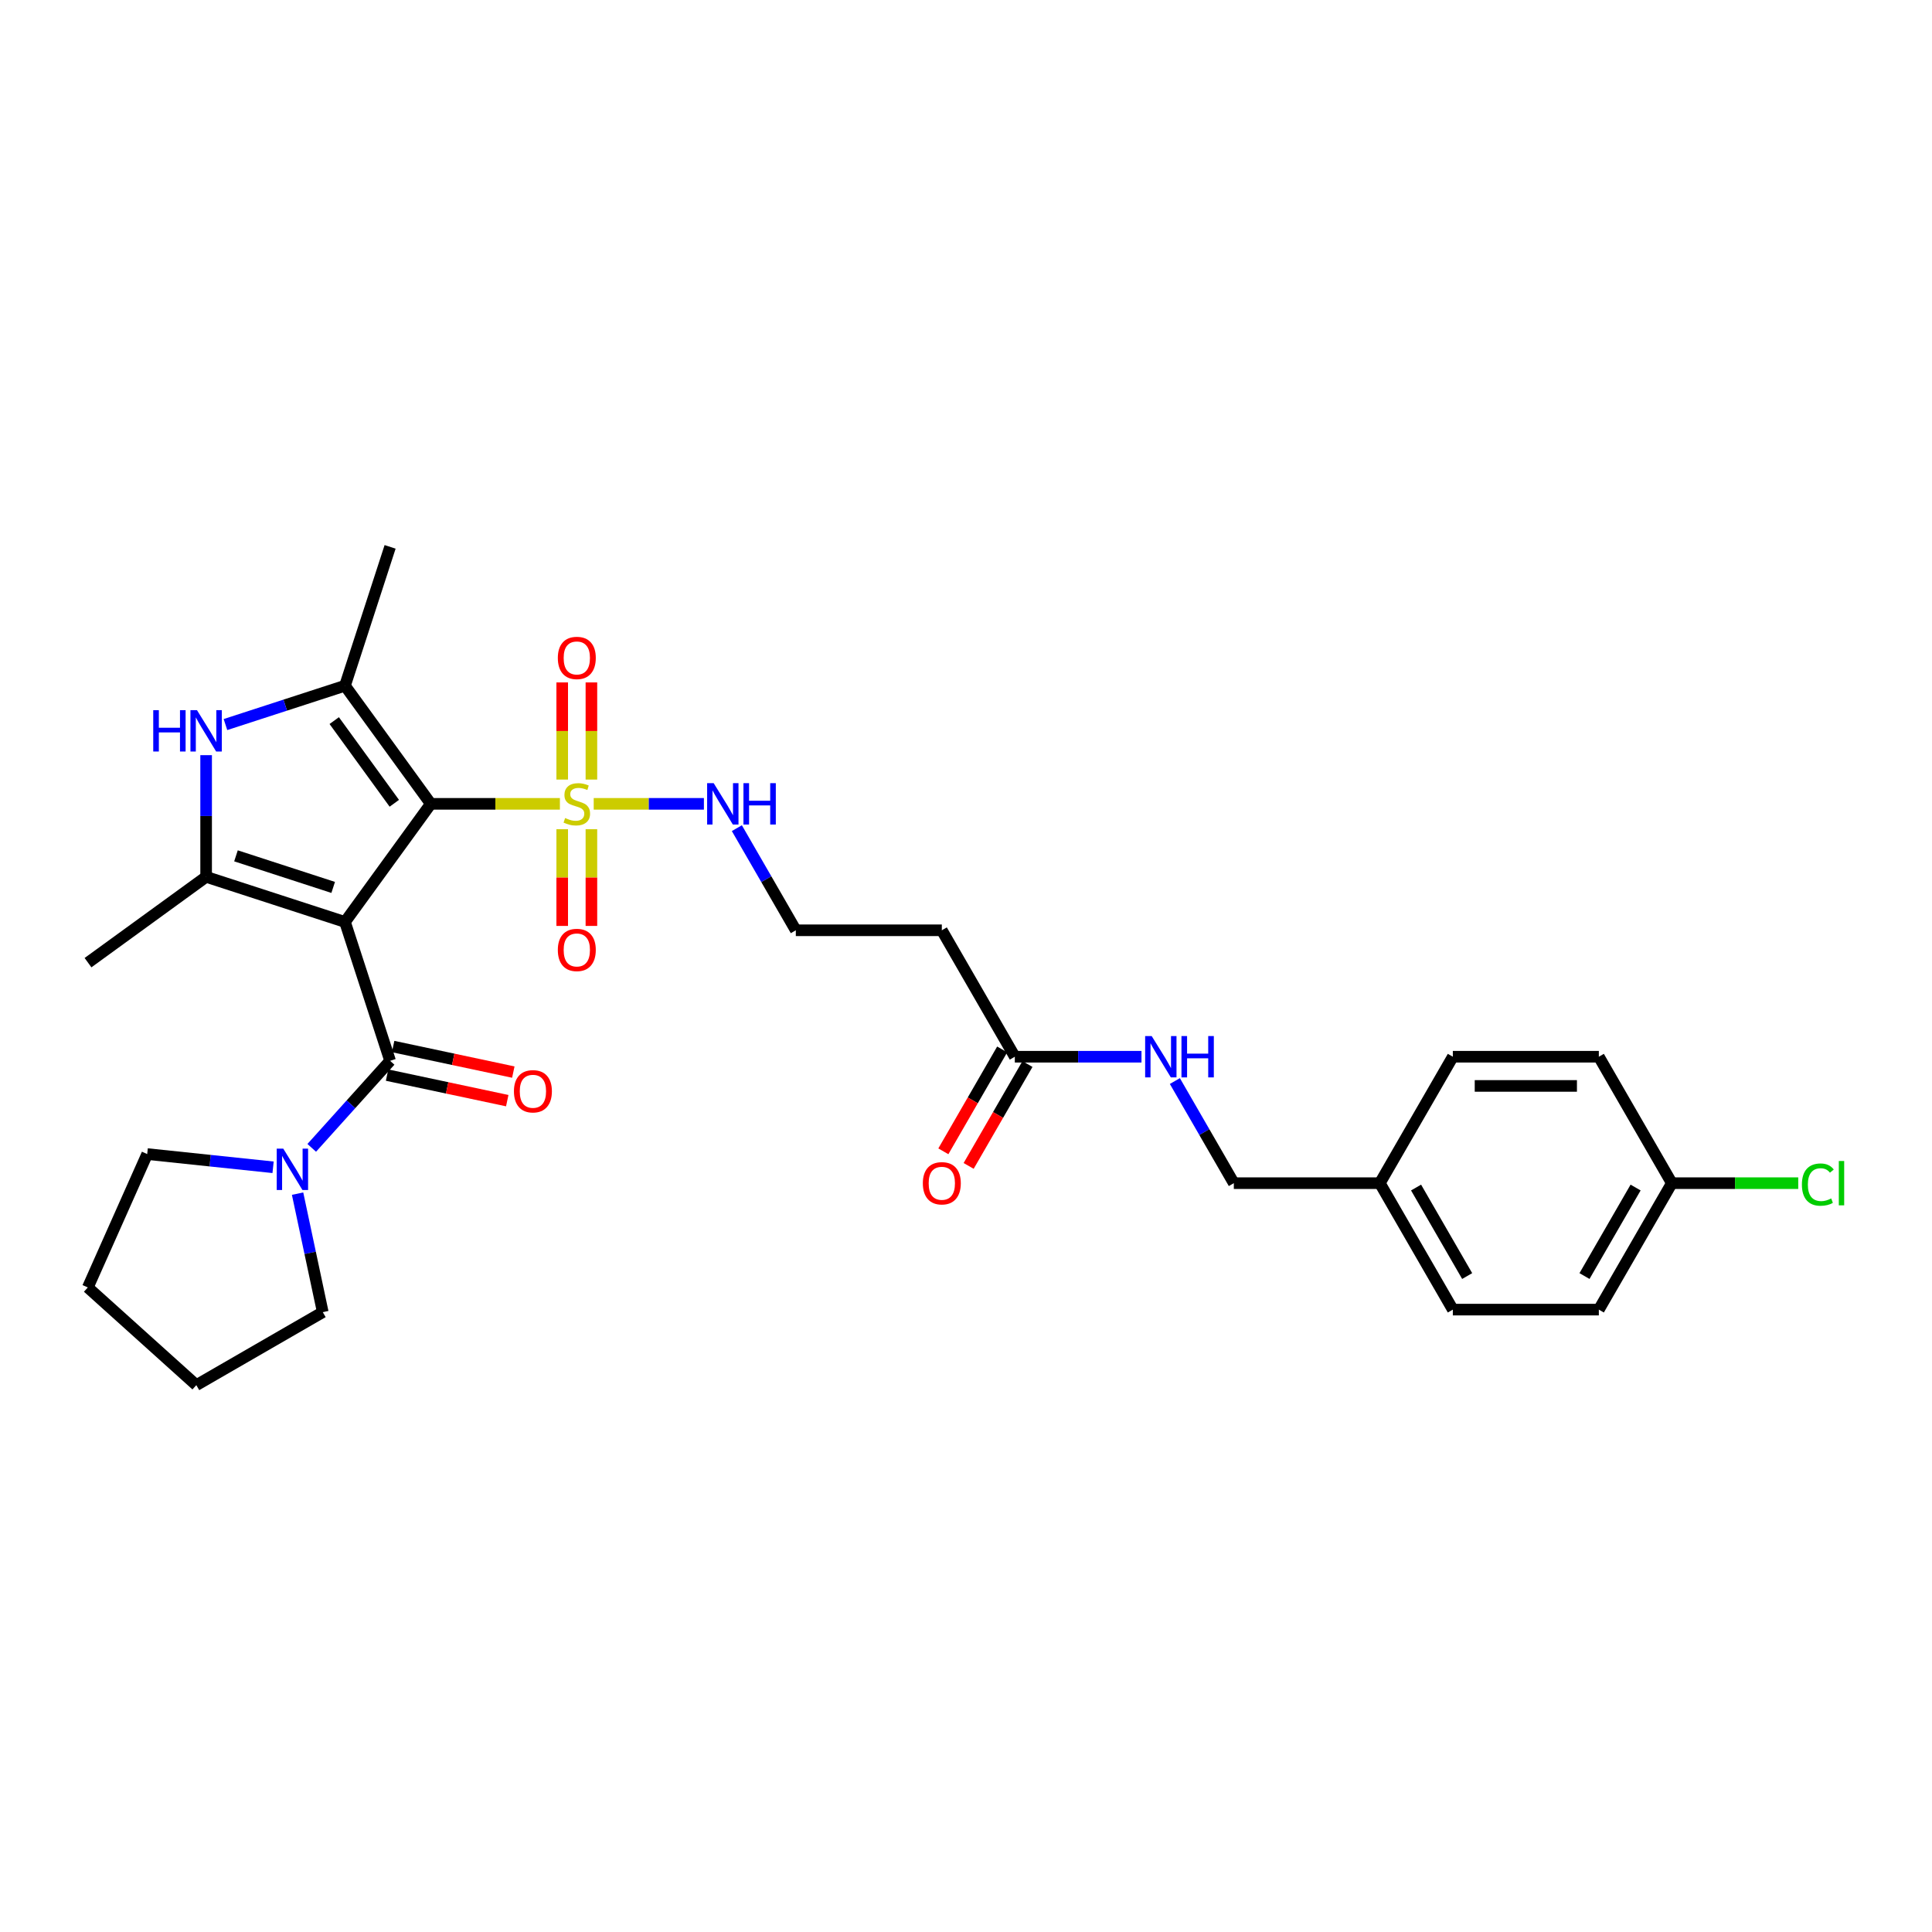 <?xml version='1.0' encoding='iso-8859-1'?>
<svg version='1.1' baseProfile='full'
              xmlns='http://www.w3.org/2000/svg'
                      xmlns:rdkit='http://www.rdkit.org/xml'
                      xmlns:xlink='http://www.w3.org/1999/xlink'
                  xml:space='preserve'
width='1000px' height='1000px' viewBox='0 0 1000 1000'>
<!-- END OF HEADER -->
<rect style='opacity:1.0;fill:#FFFFFF;stroke:none' width='1000' height='1000' x='0' y='0'> </rect>
<path class='bond-0' d='M 178.564,477.205 L 222.984,416.067' style='fill:none;fill-rule:evenodd;stroke:#000000;stroke-width:6px;stroke-linecap:butt;stroke-linejoin:miter;stroke-opacity:1' />
<path class='bond-2' d='M 178.564,477.205 L 106.691,453.853' style='fill:none;fill-rule:evenodd;stroke:#000000;stroke-width:6px;stroke-linecap:butt;stroke-linejoin:miter;stroke-opacity:1' />
<path class='bond-2' d='M 172.454,459.328 L 122.143,442.981' style='fill:none;fill-rule:evenodd;stroke:#000000;stroke-width:6px;stroke-linecap:butt;stroke-linejoin:miter;stroke-opacity:1' />
<path class='bond-4' d='M 178.564,477.205 L 201.917,549.078' style='fill:none;fill-rule:evenodd;stroke:#000000;stroke-width:6px;stroke-linecap:butt;stroke-linejoin:miter;stroke-opacity:1' />
<path class='bond-1' d='M 222.984,416.067 L 256.394,416.067' style='fill:none;fill-rule:evenodd;stroke:#000000;stroke-width:6px;stroke-linecap:butt;stroke-linejoin:miter;stroke-opacity:1' />
<path class='bond-1' d='M 256.394,416.067 L 289.804,416.067' style='fill:none;fill-rule:evenodd;stroke:#CCCC00;stroke-width:6px;stroke-linecap:butt;stroke-linejoin:miter;stroke-opacity:1' />
<path class='bond-3' d='M 222.984,416.067 L 178.564,354.928' style='fill:none;fill-rule:evenodd;stroke:#000000;stroke-width:6px;stroke-linecap:butt;stroke-linejoin:miter;stroke-opacity:1' />
<path class='bond-3' d='M 204.093,415.78 L 172.999,372.983' style='fill:none;fill-rule:evenodd;stroke:#000000;stroke-width:6px;stroke-linecap:butt;stroke-linejoin:miter;stroke-opacity:1' />
<path class='bond-8' d='M 290.998,429.201 L 290.998,454.228' style='fill:none;fill-rule:evenodd;stroke:#CCCC00;stroke-width:6px;stroke-linecap:butt;stroke-linejoin:miter;stroke-opacity:1' />
<path class='bond-8' d='M 290.998,454.228 L 290.998,479.256' style='fill:none;fill-rule:evenodd;stroke:#FF0000;stroke-width:6px;stroke-linecap:butt;stroke-linejoin:miter;stroke-opacity:1' />
<path class='bond-8' d='M 306.112,429.201 L 306.112,454.228' style='fill:none;fill-rule:evenodd;stroke:#CCCC00;stroke-width:6px;stroke-linecap:butt;stroke-linejoin:miter;stroke-opacity:1' />
<path class='bond-8' d='M 306.112,454.228 L 306.112,479.256' style='fill:none;fill-rule:evenodd;stroke:#FF0000;stroke-width:6px;stroke-linecap:butt;stroke-linejoin:miter;stroke-opacity:1' />
<path class='bond-9' d='M 306.112,403.507 L 306.112,378.366' style='fill:none;fill-rule:evenodd;stroke:#CCCC00;stroke-width:6px;stroke-linecap:butt;stroke-linejoin:miter;stroke-opacity:1' />
<path class='bond-9' d='M 306.112,378.366 L 306.112,353.225' style='fill:none;fill-rule:evenodd;stroke:#FF0000;stroke-width:6px;stroke-linecap:butt;stroke-linejoin:miter;stroke-opacity:1' />
<path class='bond-9' d='M 290.998,403.507 L 290.998,378.366' style='fill:none;fill-rule:evenodd;stroke:#CCCC00;stroke-width:6px;stroke-linecap:butt;stroke-linejoin:miter;stroke-opacity:1' />
<path class='bond-9' d='M 290.998,378.366 L 290.998,353.225' style='fill:none;fill-rule:evenodd;stroke:#FF0000;stroke-width:6px;stroke-linecap:butt;stroke-linejoin:miter;stroke-opacity:1' />
<path class='bond-10' d='M 307.306,416.067 L 335.823,416.067' style='fill:none;fill-rule:evenodd;stroke:#CCCC00;stroke-width:6px;stroke-linecap:butt;stroke-linejoin:miter;stroke-opacity:1' />
<path class='bond-10' d='M 335.823,416.067 L 364.34,416.067' style='fill:none;fill-rule:evenodd;stroke:#0000FF;stroke-width:6px;stroke-linecap:butt;stroke-linejoin:miter;stroke-opacity:1' />
<path class='bond-5' d='M 106.691,453.853 L 106.691,422.362' style='fill:none;fill-rule:evenodd;stroke:#000000;stroke-width:6px;stroke-linecap:butt;stroke-linejoin:miter;stroke-opacity:1' />
<path class='bond-5' d='M 106.691,422.362 L 106.691,390.871' style='fill:none;fill-rule:evenodd;stroke:#0000FF;stroke-width:6px;stroke-linecap:butt;stroke-linejoin:miter;stroke-opacity:1' />
<path class='bond-16' d='M 106.691,453.853 L 45.553,498.272' style='fill:none;fill-rule:evenodd;stroke:#000000;stroke-width:6px;stroke-linecap:butt;stroke-linejoin:miter;stroke-opacity:1' />
<path class='bond-18' d='M 178.564,354.928 L 201.917,283.056' style='fill:none;fill-rule:evenodd;stroke:#000000;stroke-width:6px;stroke-linecap:butt;stroke-linejoin:miter;stroke-opacity:1' />
<path class='bond-30' d='M 178.564,354.928 L 147.63,364.979' style='fill:none;fill-rule:evenodd;stroke:#000000;stroke-width:6px;stroke-linecap:butt;stroke-linejoin:miter;stroke-opacity:1' />
<path class='bond-30' d='M 147.63,364.979 L 116.697,375.03' style='fill:none;fill-rule:evenodd;stroke:#0000FF;stroke-width:6px;stroke-linecap:butt;stroke-linejoin:miter;stroke-opacity:1' />
<path class='bond-6' d='M 201.917,549.078 L 181.636,571.602' style='fill:none;fill-rule:evenodd;stroke:#000000;stroke-width:6px;stroke-linecap:butt;stroke-linejoin:miter;stroke-opacity:1' />
<path class='bond-6' d='M 181.636,571.602 L 161.355,594.126' style='fill:none;fill-rule:evenodd;stroke:#0000FF;stroke-width:6px;stroke-linecap:butt;stroke-linejoin:miter;stroke-opacity:1' />
<path class='bond-11' d='M 200.346,556.47 L 231.449,563.081' style='fill:none;fill-rule:evenodd;stroke:#000000;stroke-width:6px;stroke-linecap:butt;stroke-linejoin:miter;stroke-opacity:1' />
<path class='bond-11' d='M 231.449,563.081 L 262.552,569.693' style='fill:none;fill-rule:evenodd;stroke:#FF0000;stroke-width:6px;stroke-linecap:butt;stroke-linejoin:miter;stroke-opacity:1' />
<path class='bond-11' d='M 203.488,541.686 L 234.591,548.297' style='fill:none;fill-rule:evenodd;stroke:#000000;stroke-width:6px;stroke-linecap:butt;stroke-linejoin:miter;stroke-opacity:1' />
<path class='bond-11' d='M 234.591,548.297 L 265.694,554.909' style='fill:none;fill-rule:evenodd;stroke:#FF0000;stroke-width:6px;stroke-linecap:butt;stroke-linejoin:miter;stroke-opacity:1' />
<path class='bond-26' d='M 154.026,617.829 L 160.544,648.494' style='fill:none;fill-rule:evenodd;stroke:#0000FF;stroke-width:6px;stroke-linecap:butt;stroke-linejoin:miter;stroke-opacity:1' />
<path class='bond-26' d='M 160.544,648.494 L 167.062,679.159' style='fill:none;fill-rule:evenodd;stroke:#000000;stroke-width:6px;stroke-linecap:butt;stroke-linejoin:miter;stroke-opacity:1' />
<path class='bond-27' d='M 141.344,604.187 L 108.768,600.763' style='fill:none;fill-rule:evenodd;stroke:#0000FF;stroke-width:6px;stroke-linecap:butt;stroke-linejoin:miter;stroke-opacity:1' />
<path class='bond-27' d='M 108.768,600.763 L 76.192,597.339' style='fill:none;fill-rule:evenodd;stroke:#000000;stroke-width:6px;stroke-linecap:butt;stroke-linejoin:miter;stroke-opacity:1' />
<path class='bond-7' d='M 525.269,546.96 L 487.484,481.514' style='fill:none;fill-rule:evenodd;stroke:#000000;stroke-width:6px;stroke-linecap:butt;stroke-linejoin:miter;stroke-opacity:1' />
<path class='bond-12' d='M 525.269,546.96 L 558.052,546.96' style='fill:none;fill-rule:evenodd;stroke:#000000;stroke-width:6px;stroke-linecap:butt;stroke-linejoin:miter;stroke-opacity:1' />
<path class='bond-12' d='M 558.052,546.96 L 590.835,546.96' style='fill:none;fill-rule:evenodd;stroke:#0000FF;stroke-width:6px;stroke-linecap:butt;stroke-linejoin:miter;stroke-opacity:1' />
<path class='bond-14' d='M 518.725,543.182 L 503.501,569.55' style='fill:none;fill-rule:evenodd;stroke:#000000;stroke-width:6px;stroke-linecap:butt;stroke-linejoin:miter;stroke-opacity:1' />
<path class='bond-14' d='M 503.501,569.55 L 488.278,595.918' style='fill:none;fill-rule:evenodd;stroke:#FF0000;stroke-width:6px;stroke-linecap:butt;stroke-linejoin:miter;stroke-opacity:1' />
<path class='bond-14' d='M 531.814,550.739 L 516.591,577.107' style='fill:none;fill-rule:evenodd;stroke:#000000;stroke-width:6px;stroke-linecap:butt;stroke-linejoin:miter;stroke-opacity:1' />
<path class='bond-14' d='M 516.591,577.107 L 501.367,603.475' style='fill:none;fill-rule:evenodd;stroke:#FF0000;stroke-width:6px;stroke-linecap:butt;stroke-linejoin:miter;stroke-opacity:1' />
<path class='bond-15' d='M 381.396,428.657 L 396.654,455.085' style='fill:none;fill-rule:evenodd;stroke:#0000FF;stroke-width:6px;stroke-linecap:butt;stroke-linejoin:miter;stroke-opacity:1' />
<path class='bond-15' d='M 396.654,455.085 L 411.912,481.514' style='fill:none;fill-rule:evenodd;stroke:#000000;stroke-width:6px;stroke-linecap:butt;stroke-linejoin:miter;stroke-opacity:1' />
<path class='bond-17' d='M 608.11,559.551 L 623.368,585.979' style='fill:none;fill-rule:evenodd;stroke:#0000FF;stroke-width:6px;stroke-linecap:butt;stroke-linejoin:miter;stroke-opacity:1' />
<path class='bond-17' d='M 623.368,585.979 L 638.627,612.407' style='fill:none;fill-rule:evenodd;stroke:#000000;stroke-width:6px;stroke-linecap:butt;stroke-linejoin:miter;stroke-opacity:1' />
<path class='bond-13' d='M 487.484,481.514 L 411.912,481.514' style='fill:none;fill-rule:evenodd;stroke:#000000;stroke-width:6px;stroke-linecap:butt;stroke-linejoin:miter;stroke-opacity:1' />
<path class='bond-20' d='M 638.627,612.407 L 714.198,612.407' style='fill:none;fill-rule:evenodd;stroke:#000000;stroke-width:6px;stroke-linecap:butt;stroke-linejoin:miter;stroke-opacity:1' />
<path class='bond-19' d='M 865.341,612.407 L 827.555,677.854' style='fill:none;fill-rule:evenodd;stroke:#000000;stroke-width:6px;stroke-linecap:butt;stroke-linejoin:miter;stroke-opacity:1' />
<path class='bond-19' d='M 846.584,614.667 L 820.134,660.48' style='fill:none;fill-rule:evenodd;stroke:#000000;stroke-width:6px;stroke-linecap:butt;stroke-linejoin:miter;stroke-opacity:1' />
<path class='bond-21' d='M 865.341,612.407 L 898.056,612.407' style='fill:none;fill-rule:evenodd;stroke:#000000;stroke-width:6px;stroke-linecap:butt;stroke-linejoin:miter;stroke-opacity:1' />
<path class='bond-21' d='M 898.056,612.407 L 930.771,612.407' style='fill:none;fill-rule:evenodd;stroke:#00CC00;stroke-width:6px;stroke-linecap:butt;stroke-linejoin:miter;stroke-opacity:1' />
<path class='bond-32' d='M 865.341,612.407 L 827.555,546.96' style='fill:none;fill-rule:evenodd;stroke:#000000;stroke-width:6px;stroke-linecap:butt;stroke-linejoin:miter;stroke-opacity:1' />
<path class='bond-24' d='M 714.198,612.407 L 751.984,546.96' style='fill:none;fill-rule:evenodd;stroke:#000000;stroke-width:6px;stroke-linecap:butt;stroke-linejoin:miter;stroke-opacity:1' />
<path class='bond-25' d='M 714.198,612.407 L 751.984,677.854' style='fill:none;fill-rule:evenodd;stroke:#000000;stroke-width:6px;stroke-linecap:butt;stroke-linejoin:miter;stroke-opacity:1' />
<path class='bond-25' d='M 732.955,614.667 L 759.405,660.48' style='fill:none;fill-rule:evenodd;stroke:#000000;stroke-width:6px;stroke-linecap:butt;stroke-linejoin:miter;stroke-opacity:1' />
<path class='bond-22' d='M 827.555,546.96 L 751.984,546.96' style='fill:none;fill-rule:evenodd;stroke:#000000;stroke-width:6px;stroke-linecap:butt;stroke-linejoin:miter;stroke-opacity:1' />
<path class='bond-22' d='M 816.22,562.075 L 763.319,562.075' style='fill:none;fill-rule:evenodd;stroke:#000000;stroke-width:6px;stroke-linecap:butt;stroke-linejoin:miter;stroke-opacity:1' />
<path class='bond-23' d='M 827.555,677.854 L 751.984,677.854' style='fill:none;fill-rule:evenodd;stroke:#000000;stroke-width:6px;stroke-linecap:butt;stroke-linejoin:miter;stroke-opacity:1' />
<path class='bond-28' d='M 167.062,679.159 L 101.615,716.944' style='fill:none;fill-rule:evenodd;stroke:#000000;stroke-width:6px;stroke-linecap:butt;stroke-linejoin:miter;stroke-opacity:1' />
<path class='bond-29' d='M 76.192,597.339 L 45.455,666.377' style='fill:none;fill-rule:evenodd;stroke:#000000;stroke-width:6px;stroke-linecap:butt;stroke-linejoin:miter;stroke-opacity:1' />
<path class='bond-31' d='M 101.615,716.944 L 45.455,666.377' style='fill:none;fill-rule:evenodd;stroke:#000000;stroke-width:6px;stroke-linecap:butt;stroke-linejoin:miter;stroke-opacity:1' />
<path  class='atom-2' d='M 292.509 423.412
Q 292.751 423.503, 293.749 423.926
Q 294.746 424.35, 295.835 424.622
Q 296.953 424.863, 298.041 424.863
Q 300.067 424.863, 301.246 423.896
Q 302.424 422.899, 302.424 421.176
Q 302.424 419.997, 301.82 419.271
Q 301.246 418.546, 300.339 418.153
Q 299.432 417.76, 297.92 417.306
Q 296.016 416.732, 294.867 416.188
Q 293.749 415.644, 292.933 414.495
Q 292.147 413.346, 292.147 411.412
Q 292.147 408.721, 293.96 407.059
Q 295.804 405.396, 299.432 405.396
Q 301.911 405.396, 304.722 406.575
L 304.027 408.903
Q 301.457 407.845, 299.522 407.845
Q 297.437 407.845, 296.288 408.721
Q 295.139 409.568, 295.17 411.049
Q 295.17 412.198, 295.744 412.893
Q 296.348 413.588, 297.195 413.981
Q 298.072 414.374, 299.522 414.828
Q 301.457 415.432, 302.606 416.037
Q 303.754 416.641, 304.571 417.881
Q 305.417 419.09, 305.417 421.176
Q 305.417 424.138, 303.422 425.74
Q 301.457 427.312, 298.162 427.312
Q 296.258 427.312, 294.807 426.889
Q 293.386 426.496, 291.693 425.8
L 292.509 423.412
' fill='#CCCC00'/>
<path  class='atom-6' d='M 79.319 367.58
L 82.221 367.58
L 82.221 376.679
L 93.164 376.679
L 93.164 367.58
L 96.066 367.58
L 96.066 388.982
L 93.164 388.982
L 93.164 379.097
L 82.221 379.097
L 82.221 388.982
L 79.319 388.982
L 79.319 367.58
' fill='#0000FF'/>
<path  class='atom-6' d='M 101.96 367.58
L 108.974 378.916
Q 109.669 380.034, 110.787 382.06
Q 111.906 384.085, 111.966 384.206
L 111.966 367.58
L 114.808 367.58
L 114.808 388.982
L 111.875 388.982
L 104.349 376.588
Q 103.472 375.137, 102.535 373.475
Q 101.628 371.812, 101.356 371.298
L 101.356 388.982
L 98.575 388.982
L 98.575 367.58
L 101.96 367.58
' fill='#0000FF'/>
<path  class='atom-7' d='M 146.619 594.538
L 153.632 605.873
Q 154.327 606.992, 155.446 609.017
Q 156.564 611.043, 156.625 611.163
L 156.625 594.538
L 159.466 594.538
L 159.466 615.94
L 156.534 615.94
L 149.007 603.546
Q 148.13 602.095, 147.193 600.432
Q 146.286 598.77, 146.014 598.256
L 146.014 615.94
L 143.233 615.94
L 143.233 594.538
L 146.619 594.538
' fill='#0000FF'/>
<path  class='atom-9' d='M 288.731 491.699
Q 288.731 486.56, 291.27 483.688
Q 293.809 480.816, 298.555 480.816
Q 303.301 480.816, 305.84 483.688
Q 308.379 486.56, 308.379 491.699
Q 308.379 496.898, 305.81 499.86
Q 303.241 502.793, 298.555 502.793
Q 293.84 502.793, 291.27 499.86
Q 288.731 496.928, 288.731 491.699
M 298.555 500.374
Q 301.82 500.374, 303.573 498.198
Q 305.357 495.991, 305.357 491.699
Q 305.357 487.497, 303.573 485.381
Q 301.82 483.235, 298.555 483.235
Q 295.29 483.235, 293.507 485.351
Q 291.754 487.467, 291.754 491.699
Q 291.754 496.021, 293.507 498.198
Q 295.29 500.374, 298.555 500.374
' fill='#FF0000'/>
<path  class='atom-10' d='M 288.731 340.556
Q 288.731 335.417, 291.27 332.545
Q 293.809 329.674, 298.555 329.674
Q 303.301 329.674, 305.84 332.545
Q 308.379 335.417, 308.379 340.556
Q 308.379 345.755, 305.81 348.718
Q 303.241 351.65, 298.555 351.65
Q 293.84 351.65, 291.27 348.718
Q 288.731 345.785, 288.731 340.556
M 298.555 349.231
Q 301.82 349.231, 303.573 347.055
Q 305.357 344.848, 305.357 340.556
Q 305.357 336.354, 303.573 334.238
Q 301.82 332.092, 298.555 332.092
Q 295.29 332.092, 293.507 334.208
Q 291.754 336.324, 291.754 340.556
Q 291.754 344.879, 293.507 347.055
Q 295.29 349.231, 298.555 349.231
' fill='#FF0000'/>
<path  class='atom-11' d='M 369.396 405.366
L 376.409 416.702
Q 377.104 417.82, 378.223 419.845
Q 379.341 421.871, 379.401 421.992
L 379.401 405.366
L 382.243 405.366
L 382.243 426.768
L 379.311 426.768
L 371.784 414.374
Q 370.907 412.923, 369.97 411.261
Q 369.063 409.598, 368.791 409.084
L 368.791 426.768
L 366.01 426.768
L 366.01 405.366
L 369.396 405.366
' fill='#0000FF'/>
<path  class='atom-11' d='M 384.812 405.366
L 387.714 405.366
L 387.714 414.465
L 398.657 414.465
L 398.657 405.366
L 401.559 405.366
L 401.559 426.768
L 398.657 426.768
L 398.657 416.883
L 387.714 416.883
L 387.714 426.768
L 384.812 426.768
L 384.812 405.366
' fill='#0000FF'/>
<path  class='atom-12' d='M 266.013 564.851
Q 266.013 559.712, 268.552 556.84
Q 271.091 553.969, 275.837 553.969
Q 280.583 553.969, 283.122 556.84
Q 285.661 559.712, 285.661 564.851
Q 285.661 570.05, 283.092 573.013
Q 280.522 575.945, 275.837 575.945
Q 271.121 575.945, 268.552 573.013
Q 266.013 570.08, 266.013 564.851
M 275.837 573.526
Q 279.102 573.526, 280.855 571.35
Q 282.638 569.143, 282.638 564.851
Q 282.638 560.649, 280.855 558.533
Q 279.102 556.387, 275.837 556.387
Q 272.572 556.387, 270.789 558.503
Q 269.035 560.619, 269.035 564.851
Q 269.035 569.173, 270.789 571.35
Q 272.572 573.526, 275.837 573.526
' fill='#FF0000'/>
<path  class='atom-13' d='M 596.11 536.26
L 603.123 547.595
Q 603.818 548.714, 604.937 550.739
Q 606.055 552.764, 606.116 552.885
L 606.116 536.26
L 608.957 536.26
L 608.957 557.661
L 606.025 557.661
L 598.498 545.268
Q 597.622 543.817, 596.684 542.154
Q 595.778 540.492, 595.506 539.978
L 595.506 557.661
L 592.725 557.661
L 592.725 536.26
L 596.11 536.26
' fill='#0000FF'/>
<path  class='atom-13' d='M 611.527 536.26
L 614.429 536.26
L 614.429 545.358
L 625.371 545.358
L 625.371 536.26
L 628.273 536.26
L 628.273 557.661
L 625.371 557.661
L 625.371 547.777
L 614.429 547.777
L 614.429 557.661
L 611.527 557.661
L 611.527 536.26
' fill='#0000FF'/>
<path  class='atom-15' d='M 477.659 612.468
Q 477.659 607.329, 480.199 604.457
Q 482.738 601.585, 487.484 601.585
Q 492.23 601.585, 494.769 604.457
Q 497.308 607.329, 497.308 612.468
Q 497.308 617.667, 494.739 620.629
Q 492.169 623.562, 487.484 623.562
Q 482.768 623.562, 480.199 620.629
Q 477.659 617.697, 477.659 612.468
M 487.484 621.143
Q 490.748 621.143, 492.502 618.967
Q 494.285 616.76, 494.285 612.468
Q 494.285 608.266, 492.502 606.15
Q 490.748 604.004, 487.484 604.004
Q 484.219 604.004, 482.436 606.12
Q 480.682 608.236, 480.682 612.468
Q 480.682 616.79, 482.436 618.967
Q 484.219 621.143, 487.484 621.143
' fill='#FF0000'/>
<path  class='atom-22' d='M 932.66 613.148
Q 932.66 607.828, 935.139 605.047
Q 937.648 602.235, 942.394 602.235
Q 946.807 602.235, 949.165 605.349
L 947.17 606.981
Q 945.447 604.714, 942.394 604.714
Q 939.159 604.714, 937.436 606.891
Q 935.743 609.037, 935.743 613.148
Q 935.743 617.38, 937.497 619.556
Q 939.28 621.733, 942.726 621.733
Q 945.084 621.733, 947.835 620.312
L 948.681 622.579
Q 947.563 623.305, 945.87 623.728
Q 944.177 624.151, 942.303 624.151
Q 937.648 624.151, 935.139 621.31
Q 932.66 618.468, 932.66 613.148
' fill='#00CC00'/>
<path  class='atom-22' d='M 951.764 600.935
L 954.545 600.935
L 954.545 623.879
L 951.764 623.879
L 951.764 600.935
' fill='#00CC00'/>
</svg>
